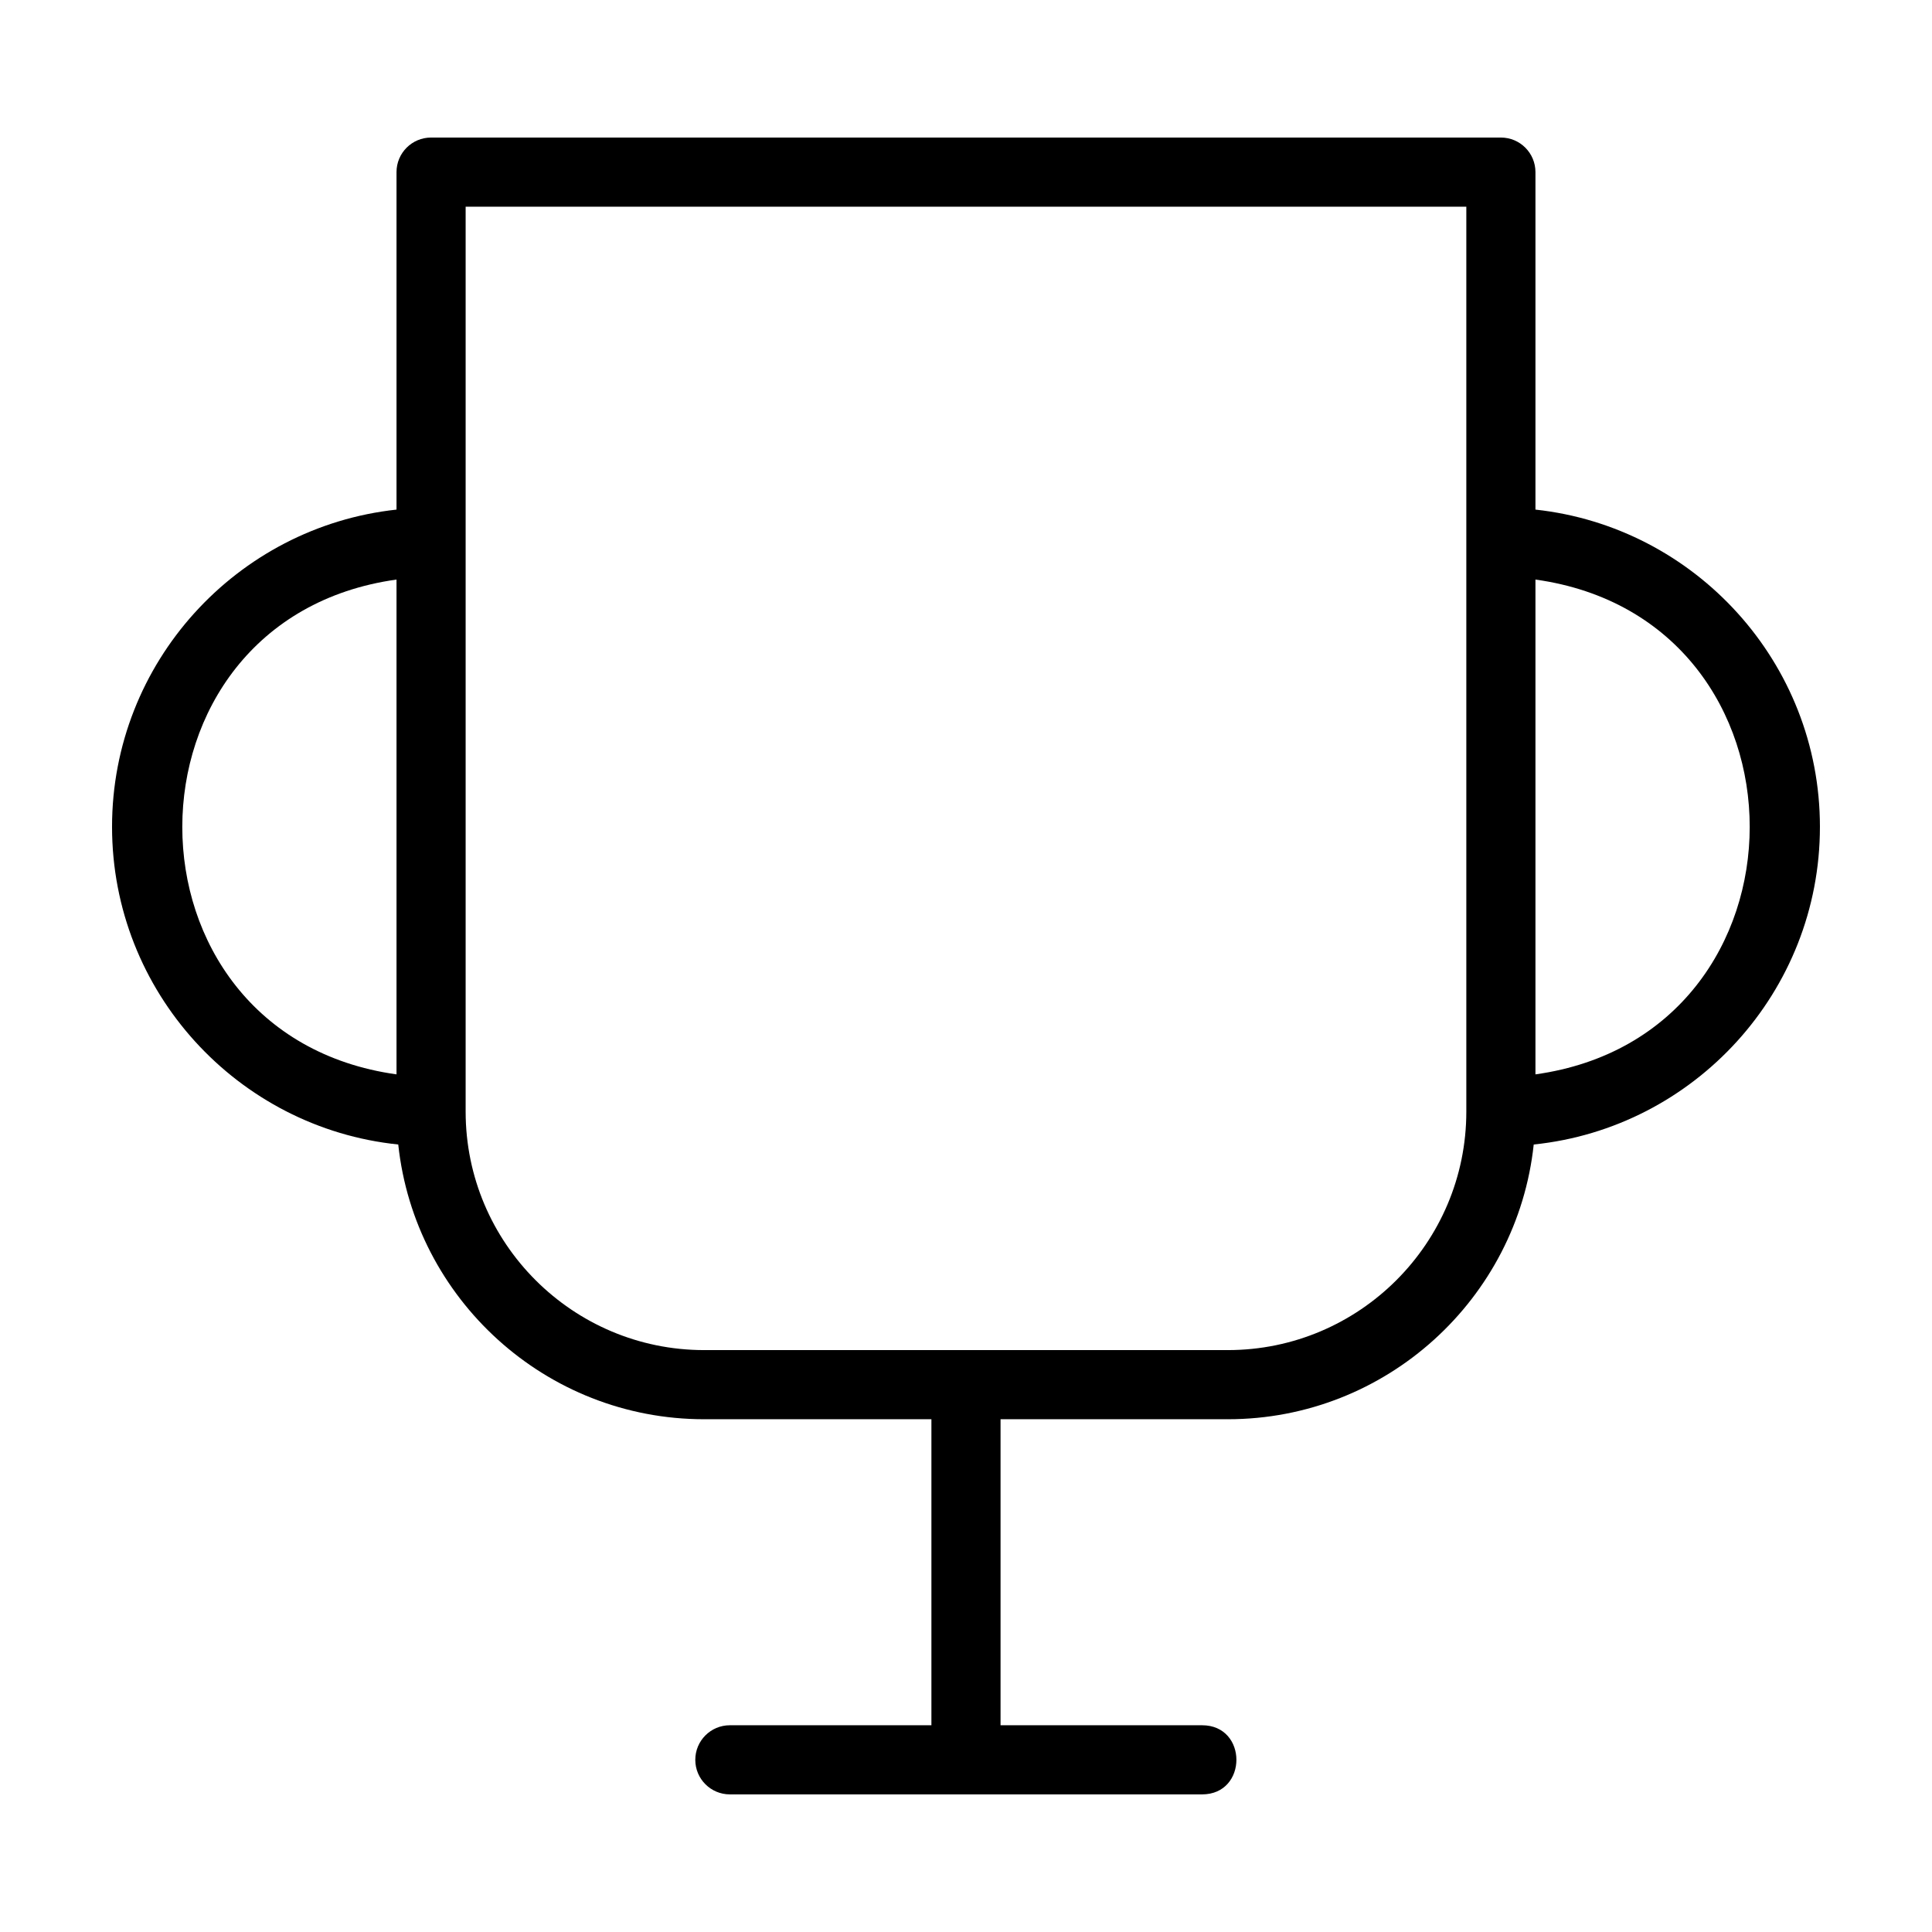 <?xml version="1.0" encoding="UTF-8"?>
<!-- Uploaded to: ICON Repo, www.iconrepo.com, Generator: ICON Repo Mixer Tools -->
<svg fill="#000000" width="800px" height="800px" version="1.1" viewBox="144 144 512 512" xmlns="http://www.w3.org/2000/svg">
 <path d="m550.91 279.05v-89.438c0-5.062-4.102-9.16-9.16-9.16h-283.51c-5.059 0-9.16 4.098-9.16 9.16v89.438c-42.324 4.582-75.387 40.531-75.387 84.059 0 43.734 33.305 79.82 75.848 84.195 4.367 40.871 39.055 72.809 81.062 72.809h60.23v81.098h-53.414c-5.059 0-9.16 4.098-9.16 9.16s4.102 9.16 9.16 9.16h125.15c12.117 0 12.125-18.32 0-18.32h-53.414v-81.098h60.227c42.012 0 76.703-31.934 81.07-72.809 42.543-4.375 75.848-40.461 75.848-84.195 0-43.527-33.062-79.477-75.387-84.059zm-301.83 149.67c-75.73-10.566-75.656-120.59 0-131.13zm283.51 9.871c0 34.852-28.355 63.199-63.207 63.199h-138.78c-34.852 0-63.203-28.348-63.203-63.199v-239.82h265.19v239.82zm18.32-9.871v-131.13c75.773 10.555 75.645 120.58 0 131.13z"/>
</svg>